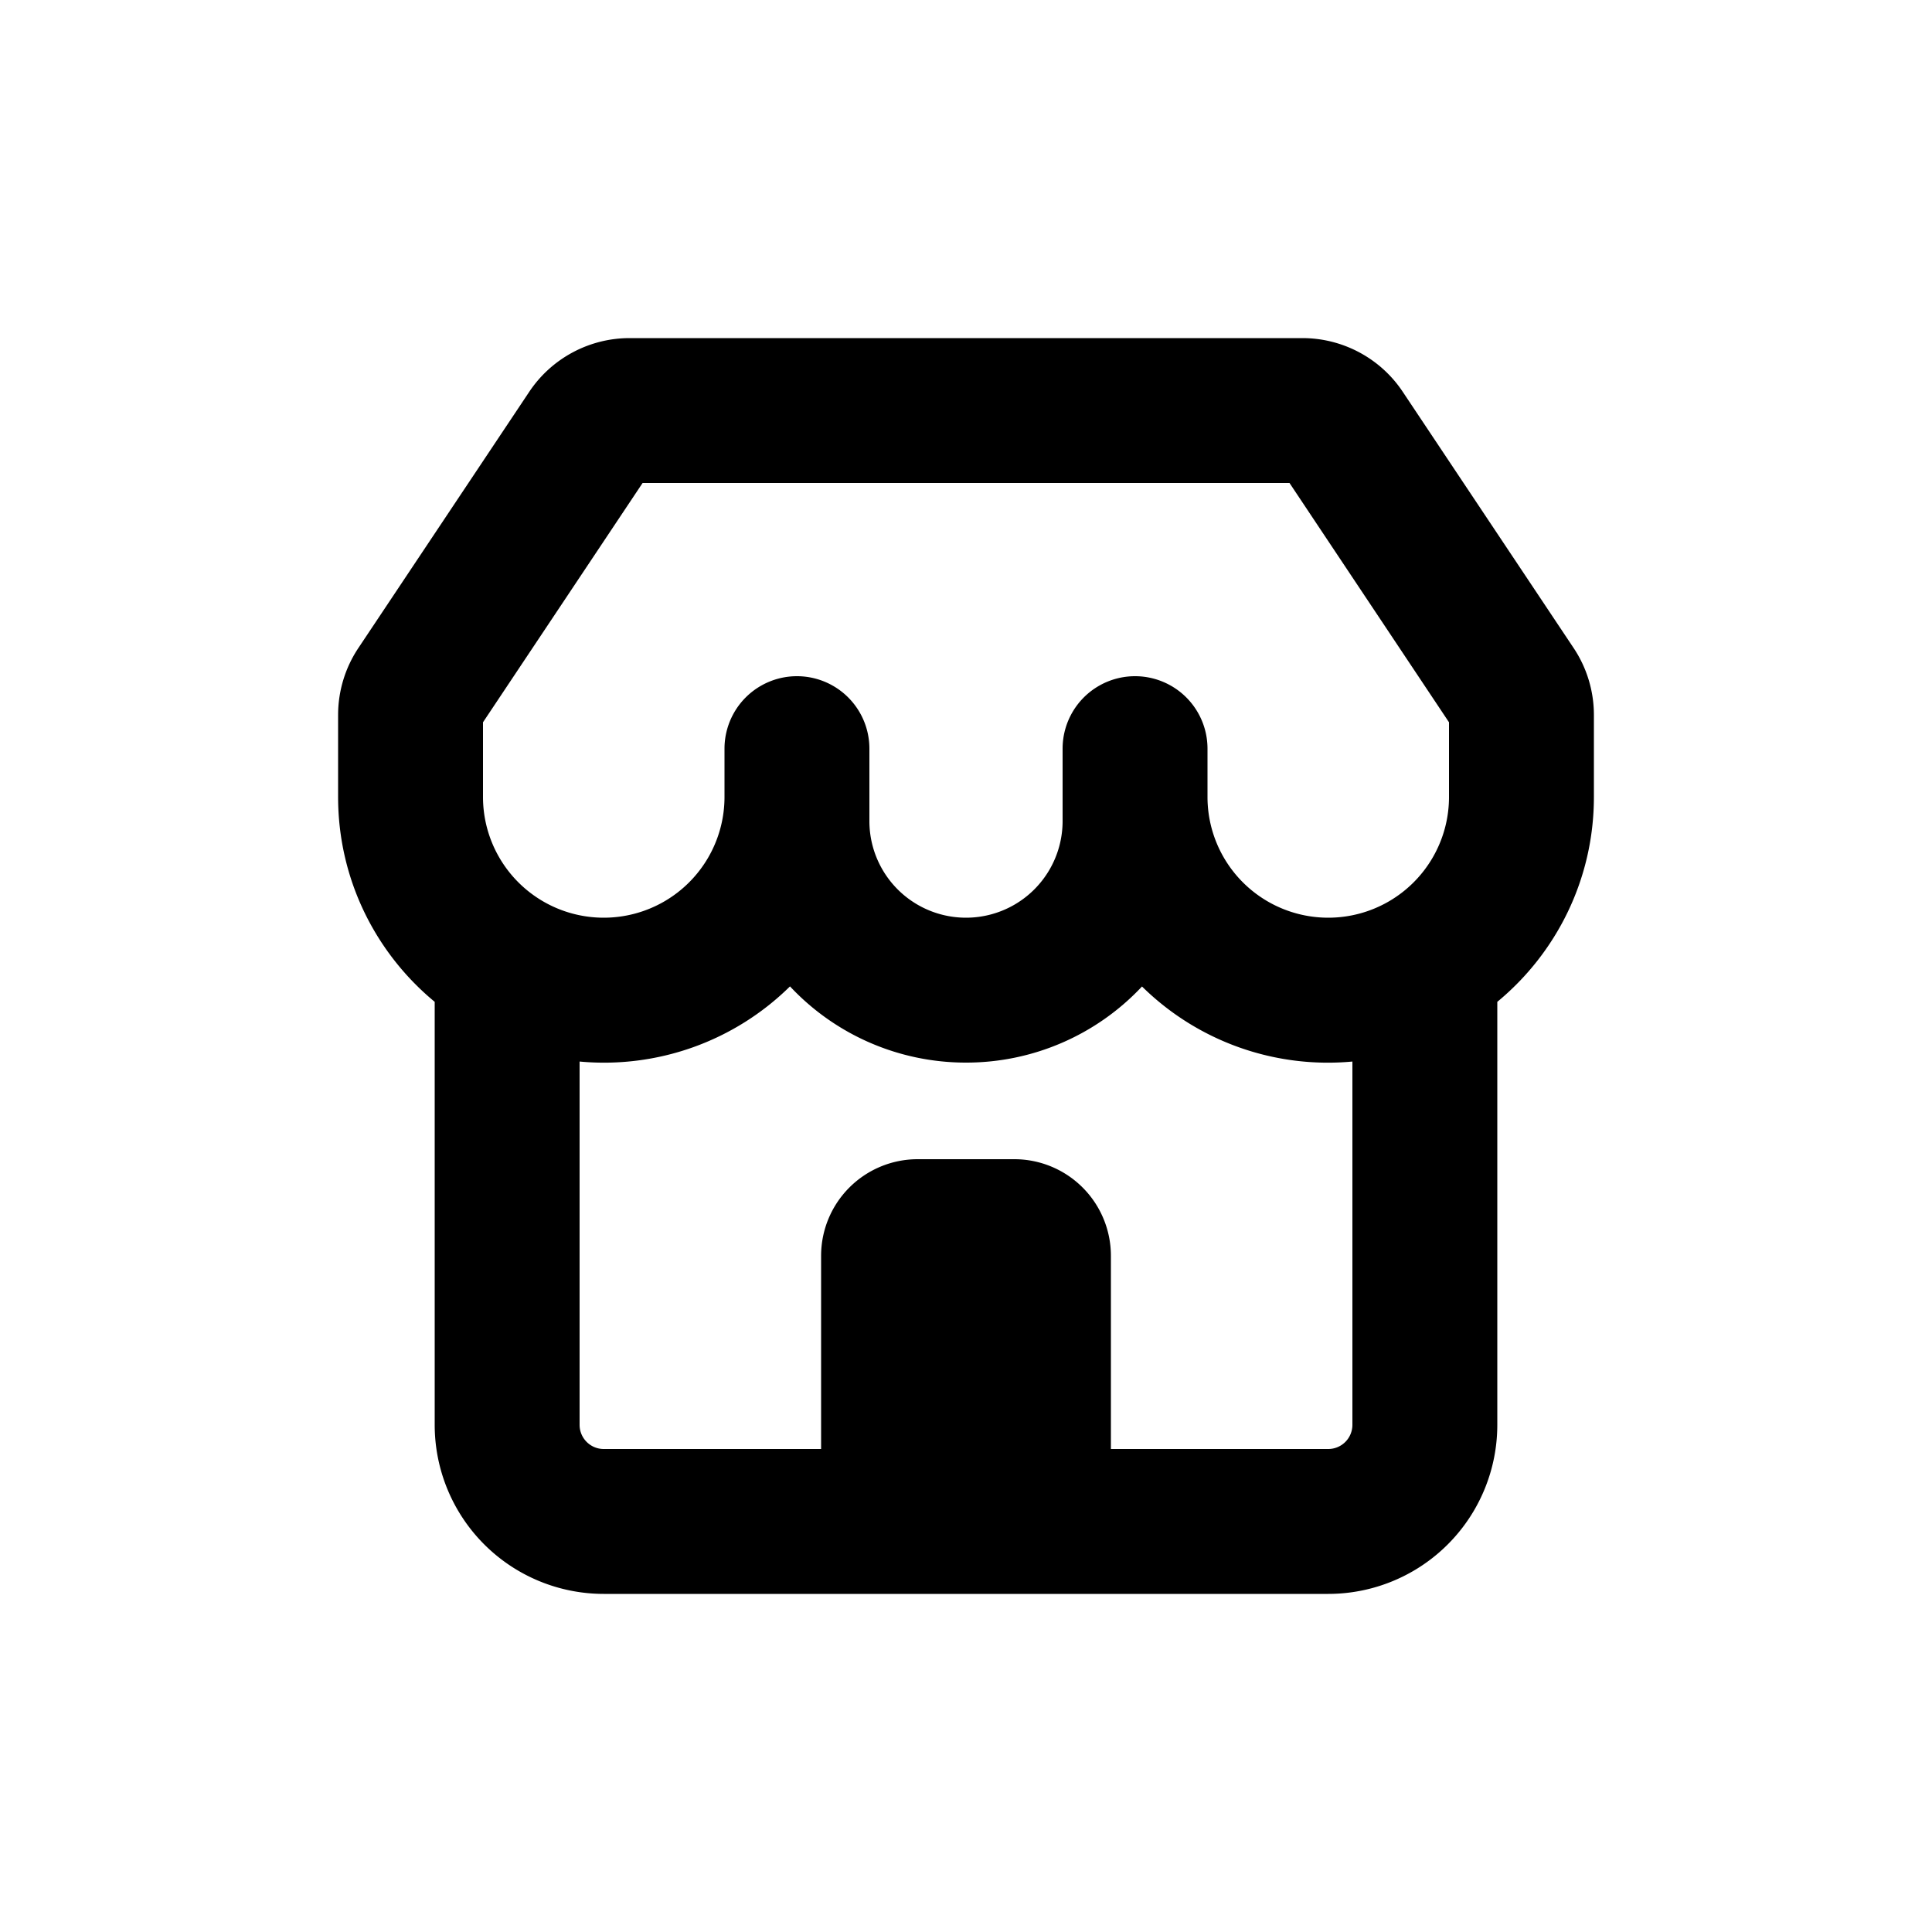 <svg viewBox="0 0 20 20" xmlns="http://www.w3.org/2000/svg"><path fill-rule="evenodd" d="M13.482 3.5c.418 0 .809.209 1.04.557l1.768 2.651c.137.205.21.447.21.693v.849c0 .854-.39 1.617-1 2.121v4.379a1.75 1.75 0 0 1-1.75 1.75h-7.5a1.75 1.75 0 0 1-1.75-1.75v-4.379c-.61-.504-1-1.267-1-2.121v-.849c0-.246.073-.488.21-.693l1.768-2.651a1.25 1.25 0 0 1 1.04-.557h6.964Zm-6.83 1.5-1.652 2.477v.773a1.25 1.25 0 1 0 2.5 0v-.5a.75.75 0 0 1 1.5 0v.75a1 1 0 0 0 2 0v-.75a.75.75 0 0 1 1.5 0v.5a1.25 1.25 0 1 0 2.5 0v-.773l-1.651-2.477h-6.698Zm7.348 5.989a2.741 2.741 0 0 1-2.178-.777 2.493 2.493 0 0 1-1.822.788 2.493 2.493 0 0 1-1.822-.789 2.741 2.741 0 0 1-2.178.778v3.761c0 .138.112.25.25.25h2.25v-2a1 1 0 0 1 1-1h1a1 1 0 0 1 1 1v2h2.25a.25.25 0 0 0 .25-.25v-3.761Z"/></svg>